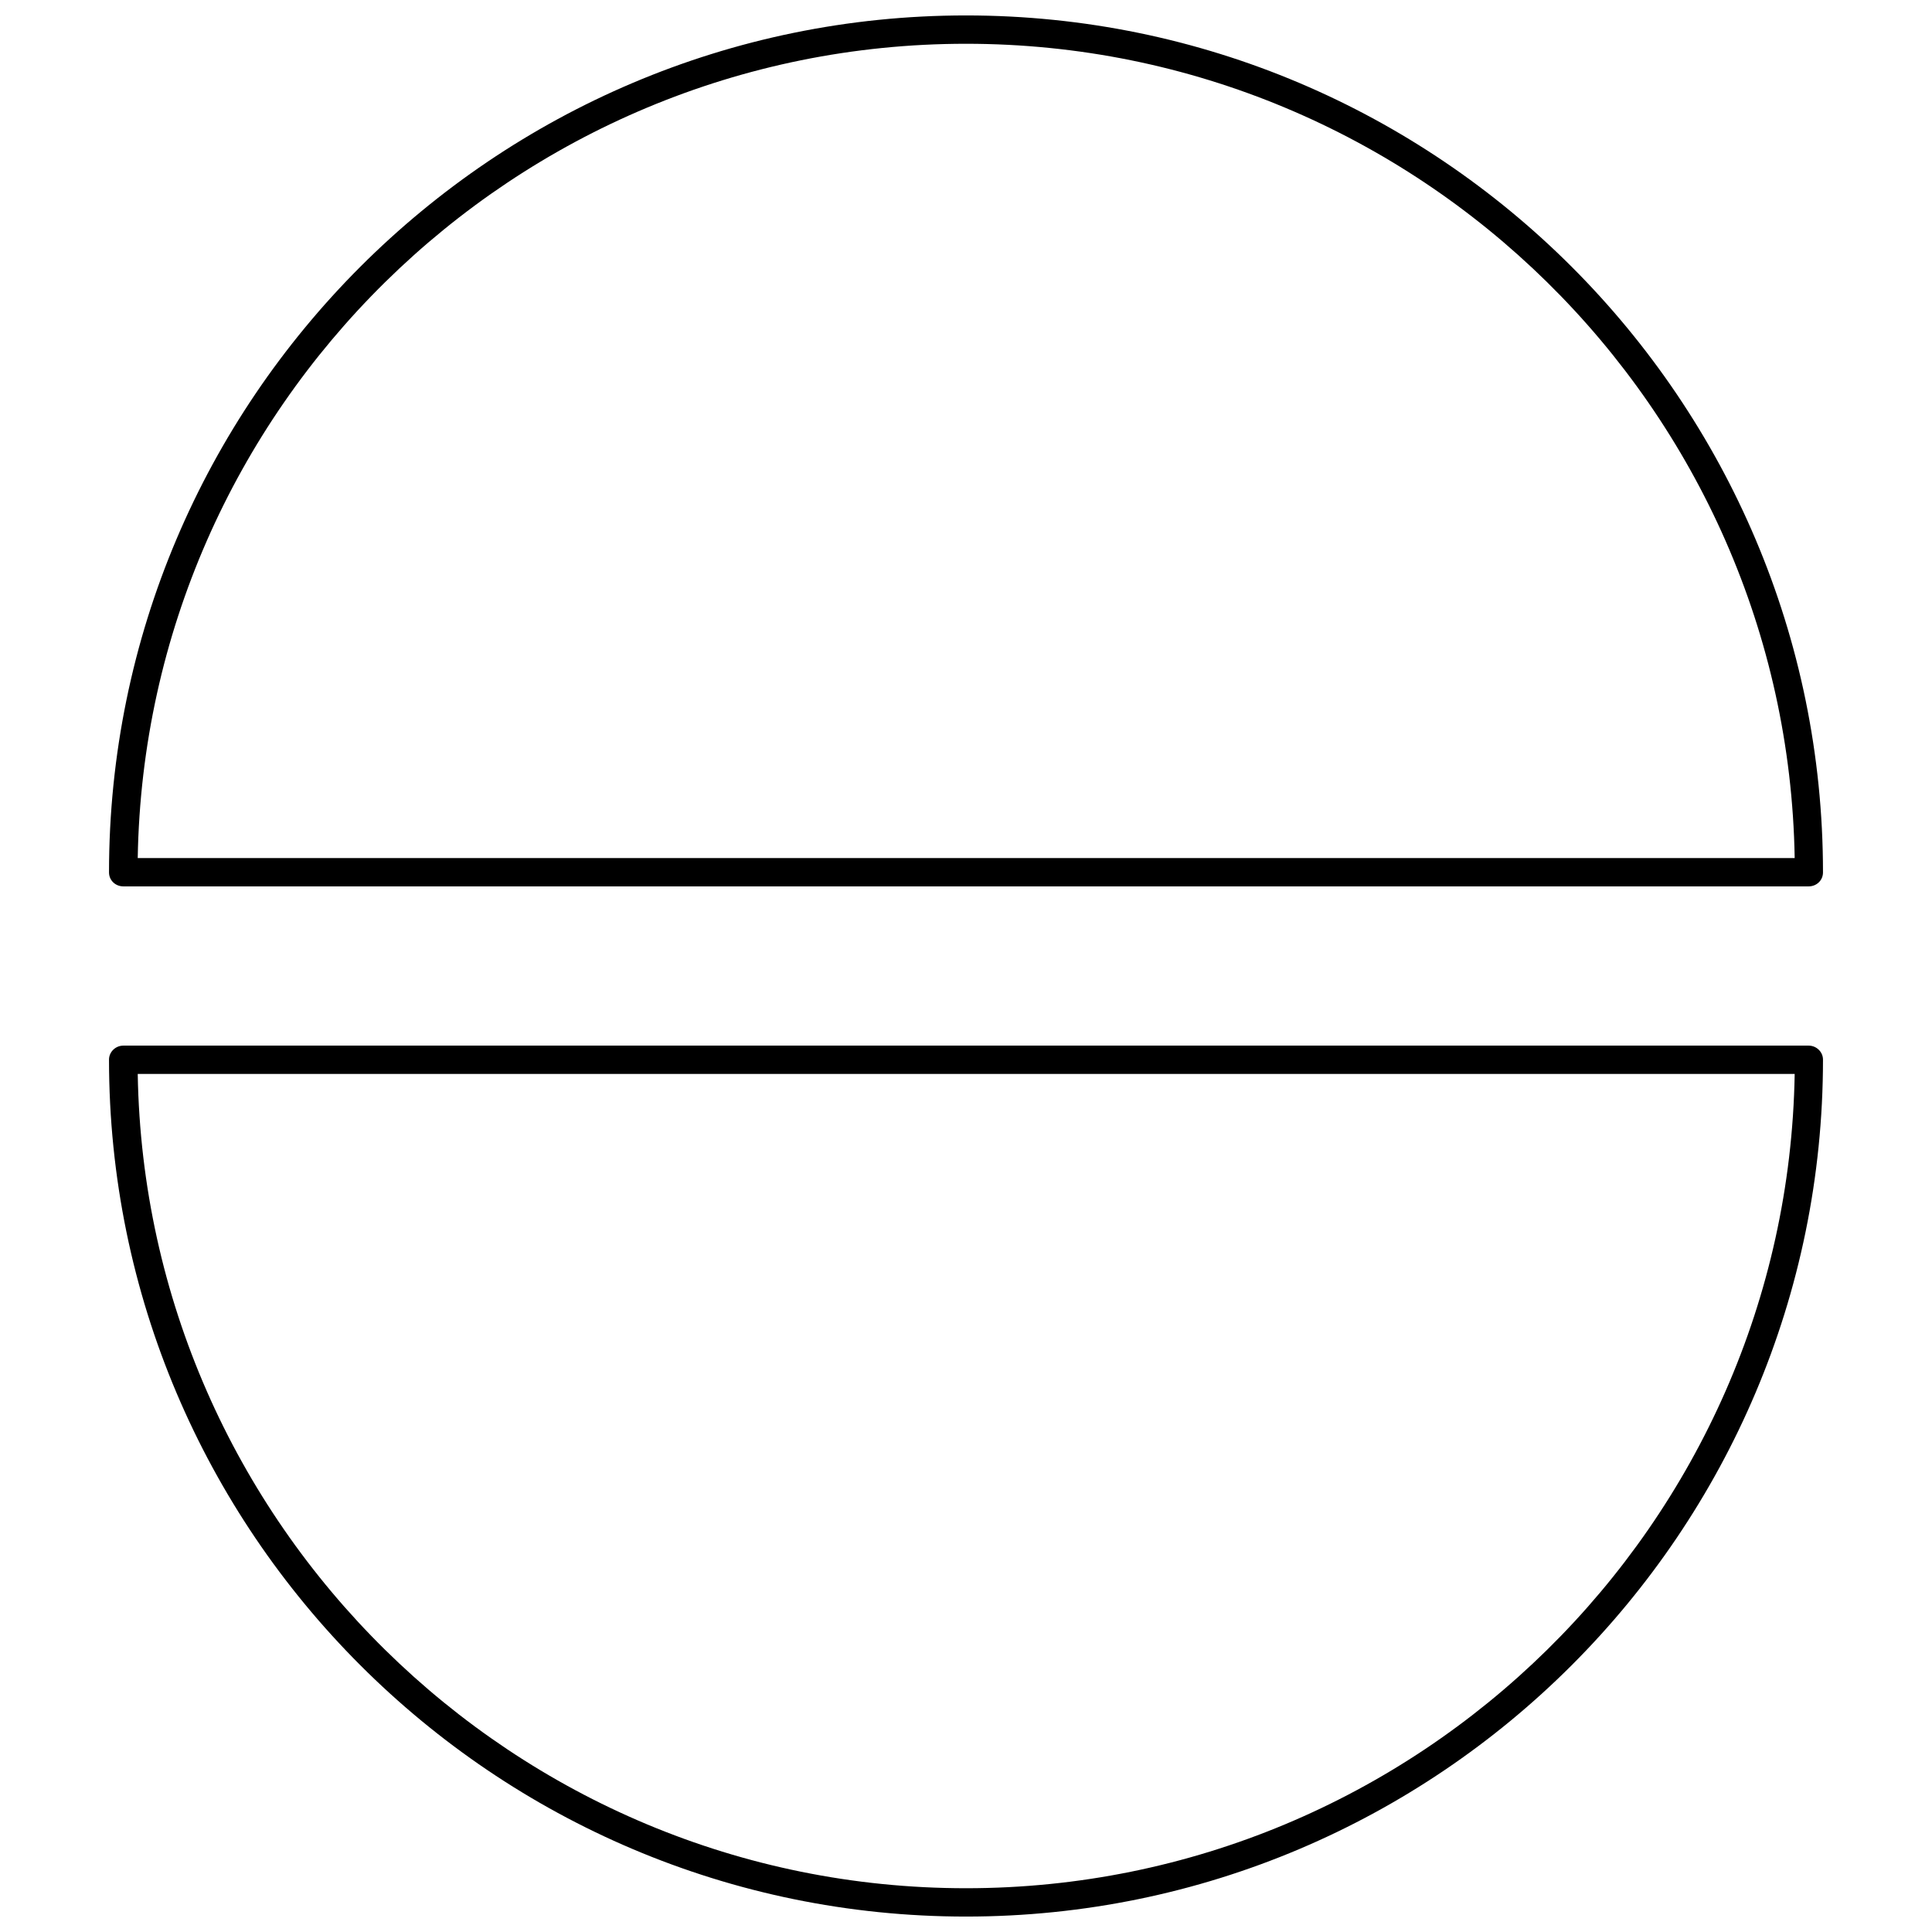 <?xml version="1.0" encoding="UTF-8"?>
<!-- Uploaded to: SVG Repo, www.svgrepo.com, Generator: SVG Repo Mixer Tools -->
<svg width="800px" height="800px" version="1.1" viewBox="144 144 512 512" xmlns="http://www.w3.org/2000/svg">
 <defs>
  <clipPath id="b">
   <path d="m172 148.09h456v230.91h-456z"/>
  </clipPath>
  <clipPath id="a">
   <path d="m172 421h456v230.9h-456z"/>
  </clipPath>
 </defs>
 <g>
  <g clip-path="url(#b)">
   <path d="m176.7 378.9h446.61c2.102 0 3.801-1.602 3.801-3.699 0-125.2-101.9-227.11-227.11-227.11s-227.11 101.9-227.11 227.11c0 2.098 1.699 3.699 3.801 3.699zm223.3-223.3c119.8 0 217.61 96.5 219.61 215.8h-439.11c2-119.3 99.699-215.8 219.5-215.8z"/>
  </g>
  <g clip-path="url(#a)">
   <path d="m623.3 421.1h-446.61c-2.102 0-3.801 1.699-3.801 3.699 0 125.2 101.9 227.11 227.11 227.11s227.11-101.9 227.11-227.11c0-1.996-1.699-3.699-3.801-3.699zm-223.3 223.3c-119.8 0-217.5-96.5-219.5-215.8h439.11c-2.004 119.3-99.805 215.8-219.61 215.8z"/>
  </g>
 </g>
</svg>